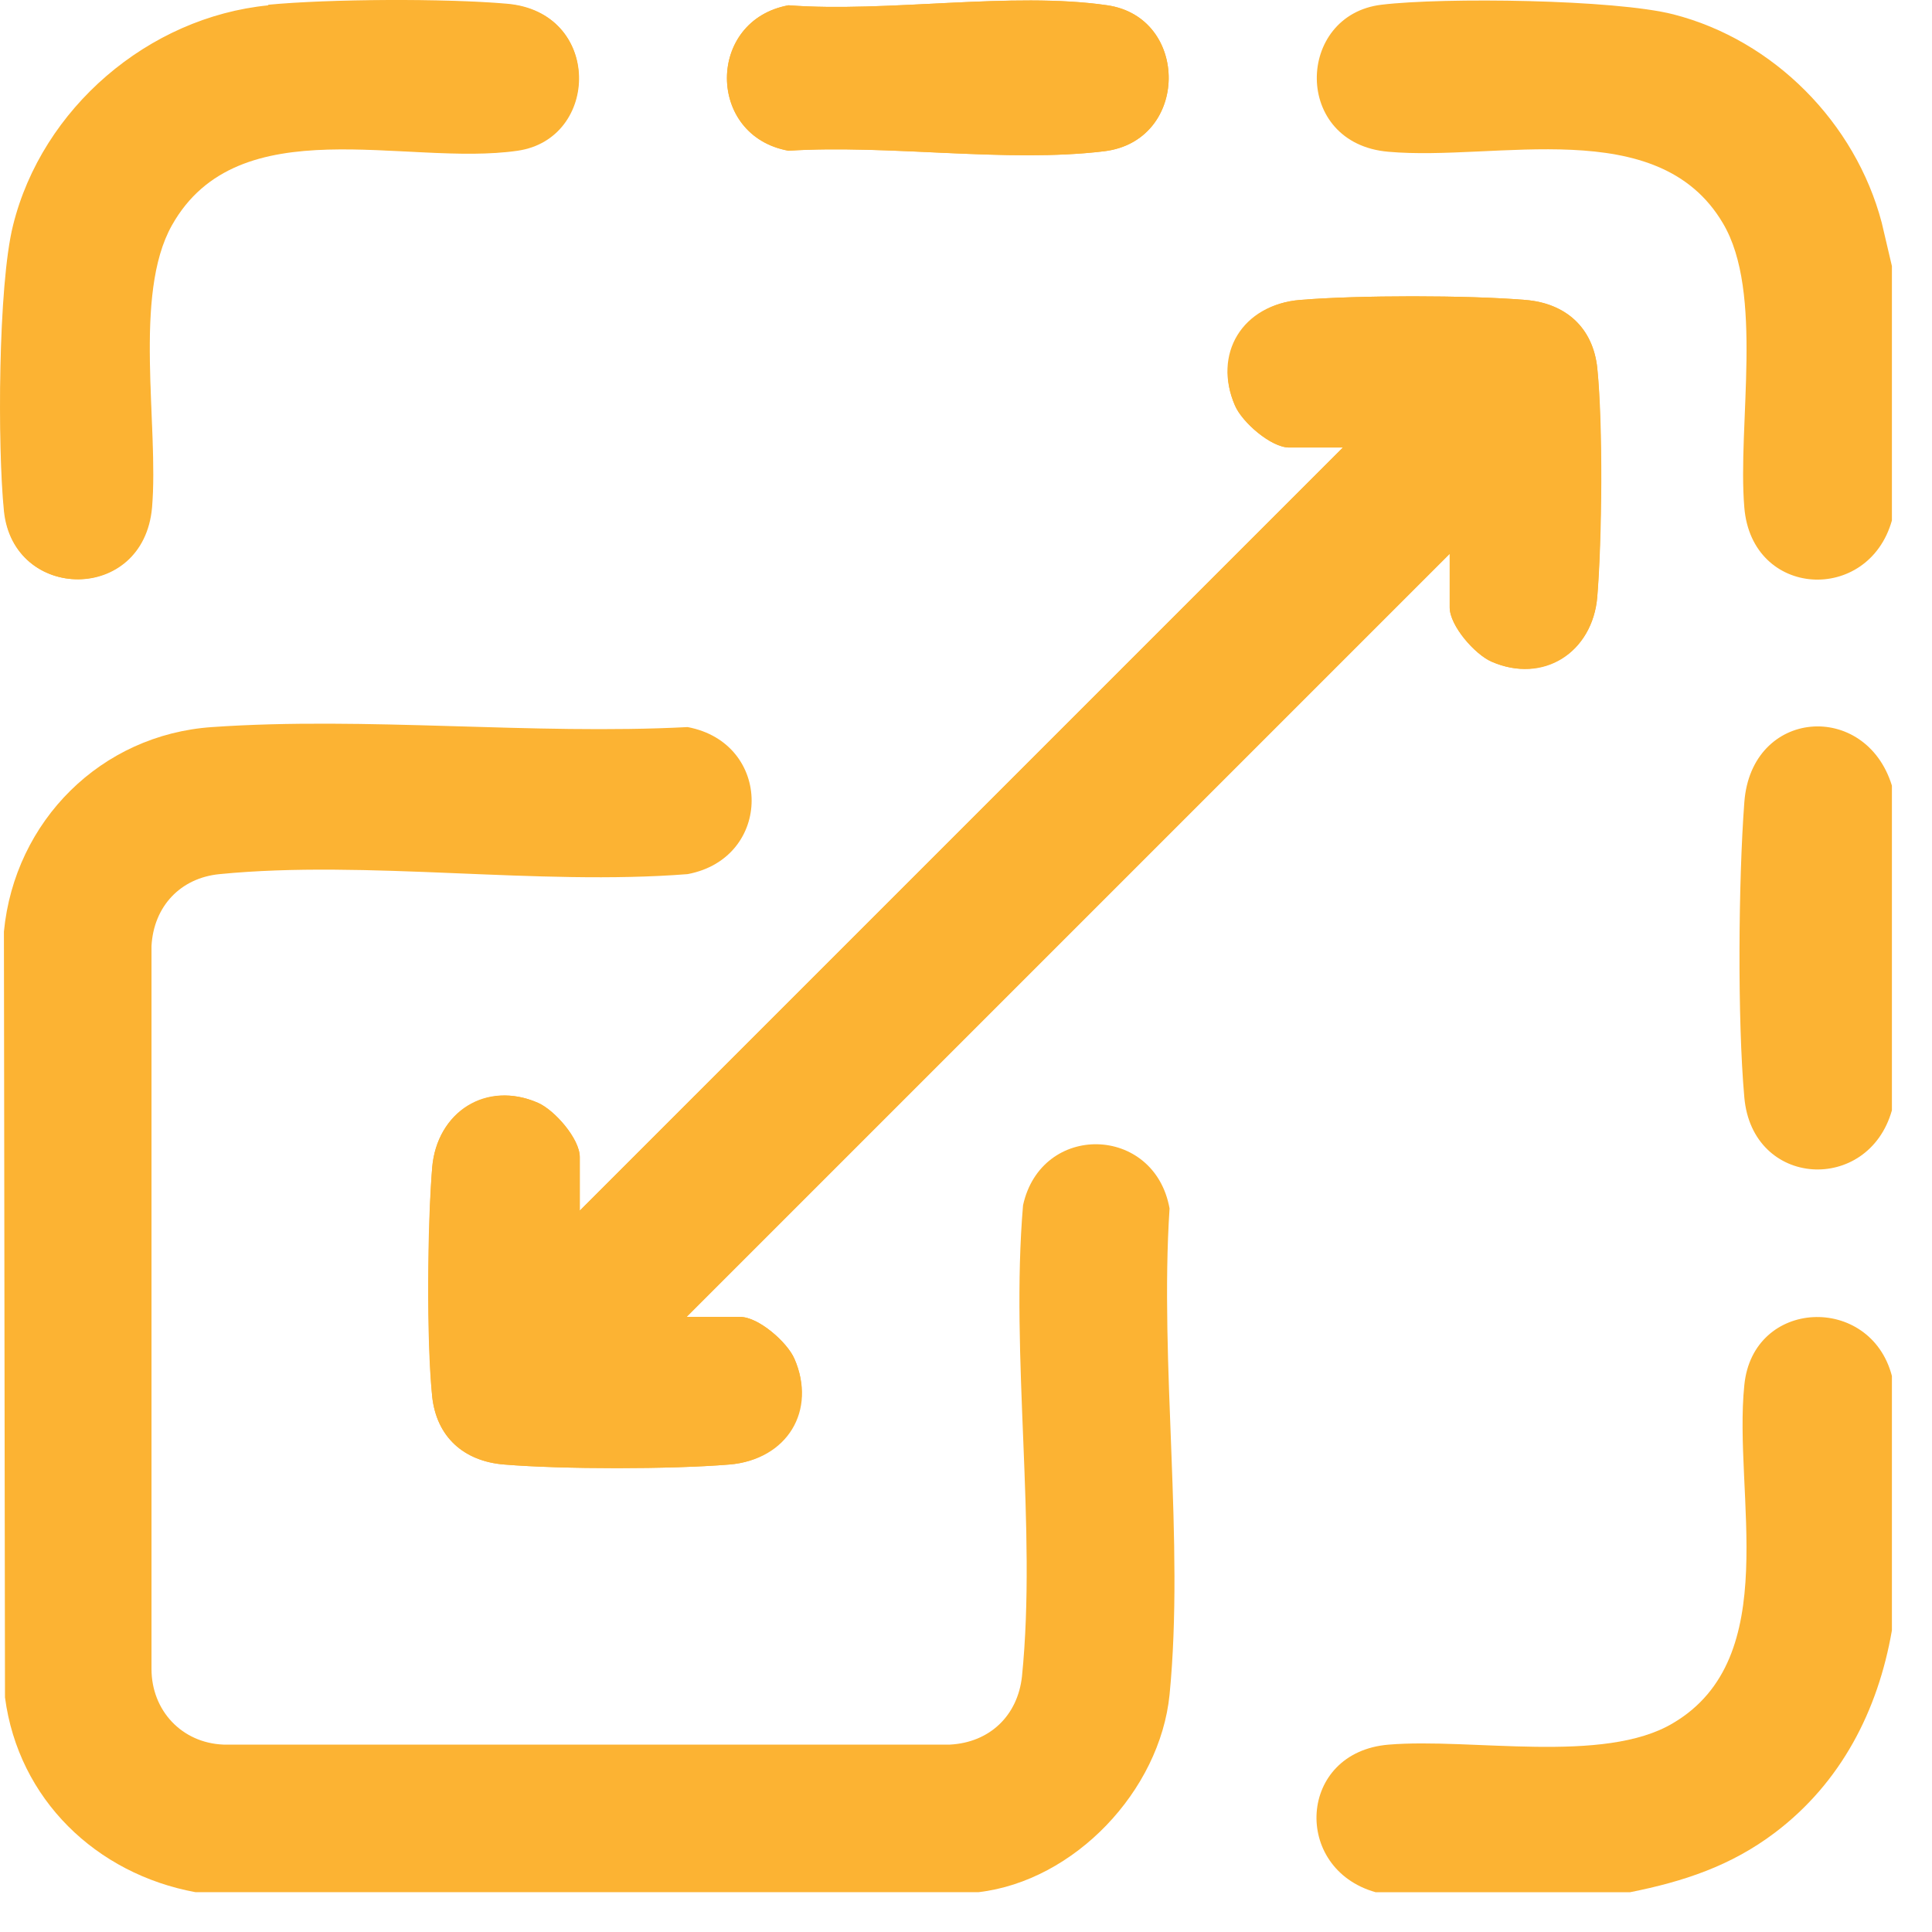 <svg width="36" height="36" viewBox="0 0 36 36" fill="none" xmlns="http://www.w3.org/2000/svg">
<path d="M5.003 0.099C2.763 0.319 0.783 2.019 0.243 4.199C-0.037 5.319 -0.047 8.329 0.073 9.519C0.243 11.209 2.663 11.249 2.823 9.449C2.953 7.919 2.463 5.489 3.193 4.189C4.433 1.979 7.573 3.099 9.633 2.799C11.183 2.569 11.213 0.219 9.443 0.069C8.293 -0.031 6.143 -0.021 4.993 0.089L5.003 0.099ZM14.693 0.099C13.163 0.379 13.163 2.539 14.693 2.809C16.543 2.689 18.763 3.039 20.573 2.819C22.163 2.629 22.173 0.319 20.633 0.099C18.853 -0.161 16.523 0.239 14.693 0.099ZM27.013 10.319V11.319C27.013 11.659 27.483 12.189 27.793 12.329C28.753 12.749 29.683 12.139 29.763 11.119C29.843 10.099 29.863 7.899 29.763 6.859C29.683 6.099 29.173 5.649 28.423 5.589C27.343 5.499 25.303 5.499 24.223 5.589C23.143 5.679 22.593 6.599 23.013 7.559C23.143 7.869 23.683 8.339 24.023 8.339H25.023L10.803 22.559V21.559C10.803 21.219 10.333 20.689 10.023 20.549C9.063 20.129 8.133 20.739 8.053 21.759C7.973 22.779 7.953 24.979 8.053 26.019C8.133 26.779 8.643 27.229 9.393 27.289C10.473 27.379 12.513 27.379 13.593 27.289C14.673 27.199 15.223 26.279 14.803 25.319C14.673 25.009 14.133 24.539 13.793 24.539H12.793L27.013 10.319Z" fill="#FCB333"/>
<path d="M18.213 35.258H3.643C1.793 34.918 0.343 33.528 0.093 31.628L0.073 17.358C0.273 15.298 1.883 13.688 3.953 13.548C6.823 13.348 9.923 13.698 12.813 13.548C14.403 13.848 14.403 15.988 12.813 16.288C10.023 16.508 6.833 16.018 4.093 16.288C3.363 16.358 2.863 16.888 2.823 17.628V31.098C2.823 31.878 3.393 32.478 4.163 32.508H17.703C18.443 32.468 18.963 31.968 19.043 31.238C19.323 28.468 18.823 25.268 19.063 22.458C19.403 20.908 21.513 20.958 21.793 22.518C21.603 25.418 22.073 28.718 21.793 31.578C21.613 33.368 20.023 35.048 18.233 35.258H18.213Z" fill="#FCB333"/>
<path d="M35.253 4.958V9.698C34.813 11.258 32.643 11.148 32.503 9.458C32.373 7.918 32.873 5.448 32.103 4.158C30.893 2.108 27.883 3.008 25.873 2.828C24.083 2.678 24.143 0.278 25.743 0.088C26.903 -0.052 30.093 -0.012 31.183 0.268C33.053 0.748 34.573 2.288 35.063 4.148L35.253 4.958Z" fill="#FCB333"/>
<path d="M35.253 25.639V30.379C34.993 31.879 34.303 33.219 33.073 34.149C32.253 34.769 31.373 35.059 30.373 35.259H25.633C24.073 34.819 24.183 32.649 25.873 32.509C27.413 32.379 29.883 32.879 31.173 32.109C33.243 30.889 32.293 27.839 32.503 25.809C32.663 24.189 34.853 24.109 35.253 25.639Z" fill="#FCB333"/>
<path d="M35.253 14.639V20.689C34.813 22.249 32.653 22.139 32.503 20.449C32.373 18.999 32.393 16.409 32.503 14.949C32.633 13.199 34.763 13.049 35.253 14.639Z" fill="#FCB333"/>
<path d="M27.013 10.319L12.793 24.539H13.793C14.133 24.539 14.663 25.009 14.803 25.319C15.223 26.279 14.613 27.209 13.593 27.289C12.513 27.379 10.473 27.379 9.393 27.289C8.643 27.229 8.133 26.769 8.053 26.019C7.943 24.979 7.963 22.809 8.053 21.759C8.143 20.709 9.063 20.129 10.023 20.549C10.333 20.679 10.803 21.219 10.803 21.559V22.559L25.023 8.339H24.023C23.683 8.339 23.153 7.869 23.013 7.559C22.593 6.599 23.203 5.669 24.223 5.589C25.303 5.499 27.343 5.499 28.423 5.589C29.173 5.649 29.683 6.109 29.763 6.859C29.873 7.899 29.853 10.069 29.763 11.119C29.673 12.169 28.753 12.749 27.793 12.329C27.483 12.199 27.013 11.659 27.013 11.319V10.319Z" fill="#FCB333"/>
<path d="M5.003 0.099C6.153 -0.011 8.303 -0.021 9.453 0.079C11.223 0.229 11.183 2.589 9.643 2.809C7.573 3.109 4.443 1.989 3.203 4.199C2.473 5.499 2.963 7.929 2.833 9.459C2.673 11.249 0.253 11.209 0.083 9.529C-0.037 8.339 -0.027 5.319 0.253 4.209C0.793 2.029 2.773 0.329 5.013 0.109L5.003 0.099Z" fill="#FCB333"/>
<path d="M14.693 0.098C16.523 0.238 18.853 -0.162 20.633 0.098C22.173 0.328 22.163 2.628 20.573 2.818C18.763 3.038 16.543 2.688 14.693 2.808C13.163 2.528 13.163 0.378 14.693 0.098Z" fill="#FCB333"/>
</svg>
